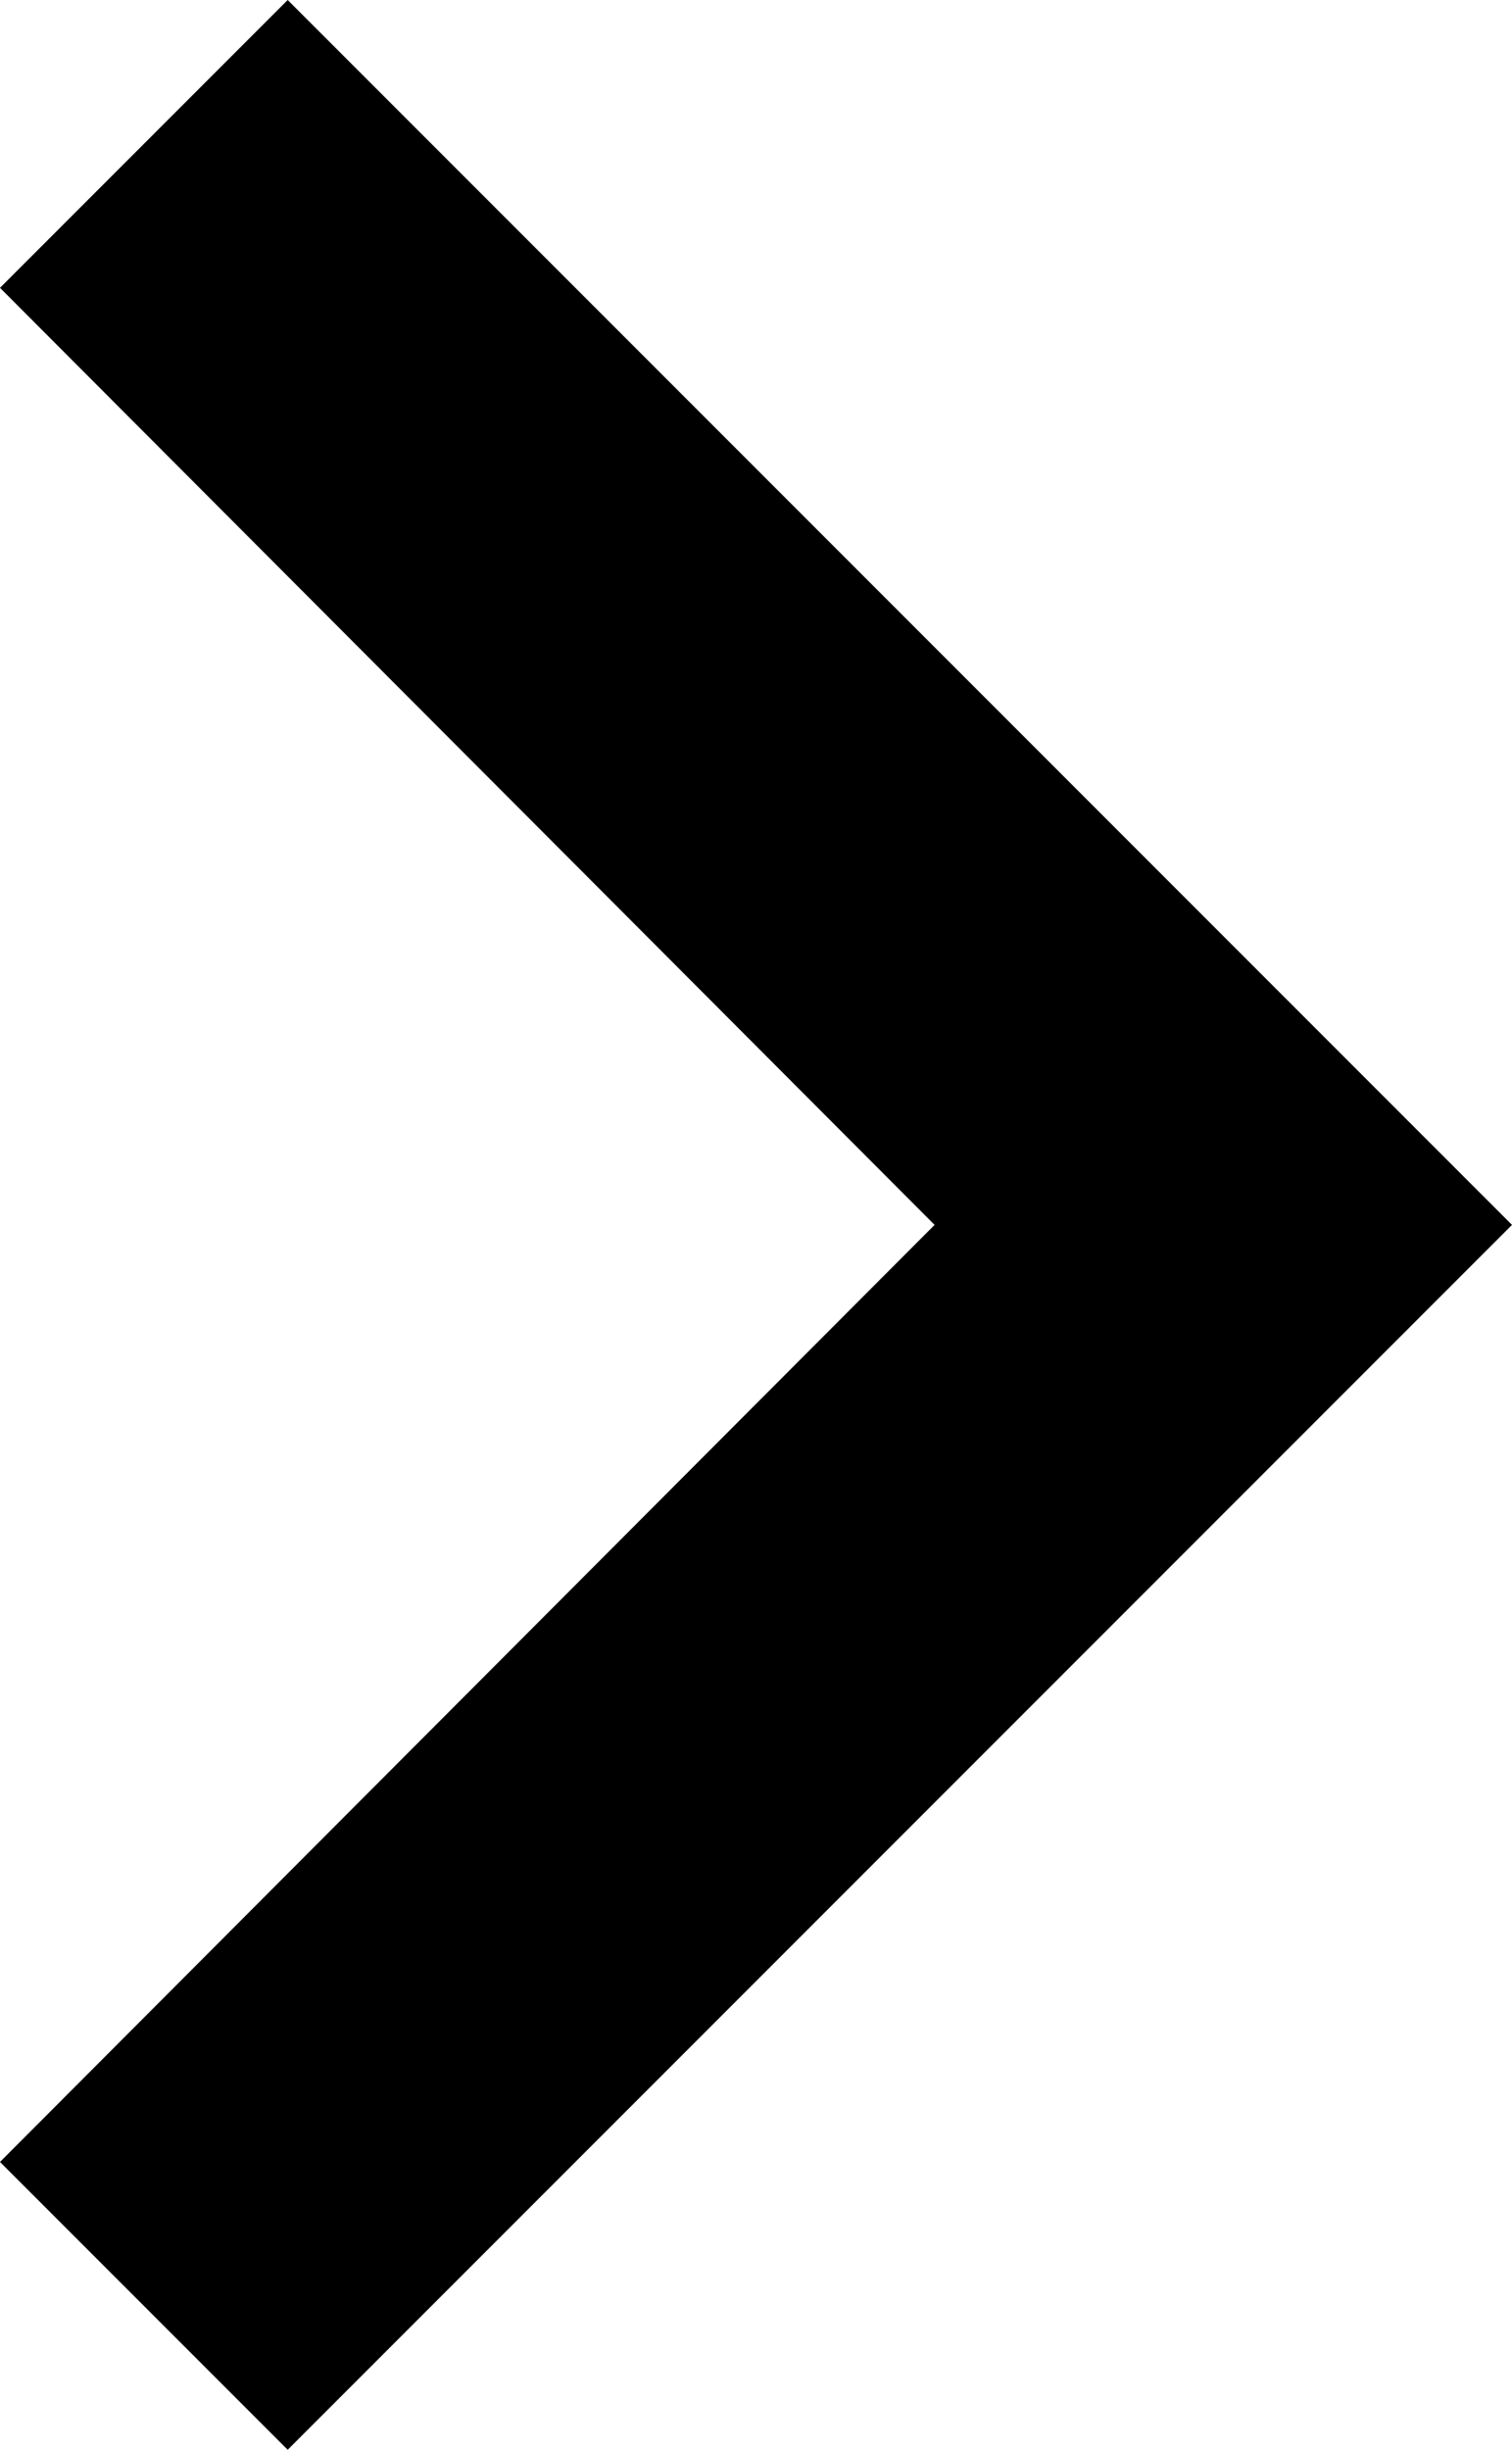 <svg xmlns="http://www.w3.org/2000/svg" width="15.583" height="25.236" viewBox="0 0 15.583 25.236">
    <path id="ic_chevron_right_24px" d="M11.555,6,8.59,8.965l9.632,9.653L8.59,28.271l2.965,2.965,7.105-7.105,5.513-5.513Z" transform="translate(-8.59 -6)" fill="#000000"/>
</svg>